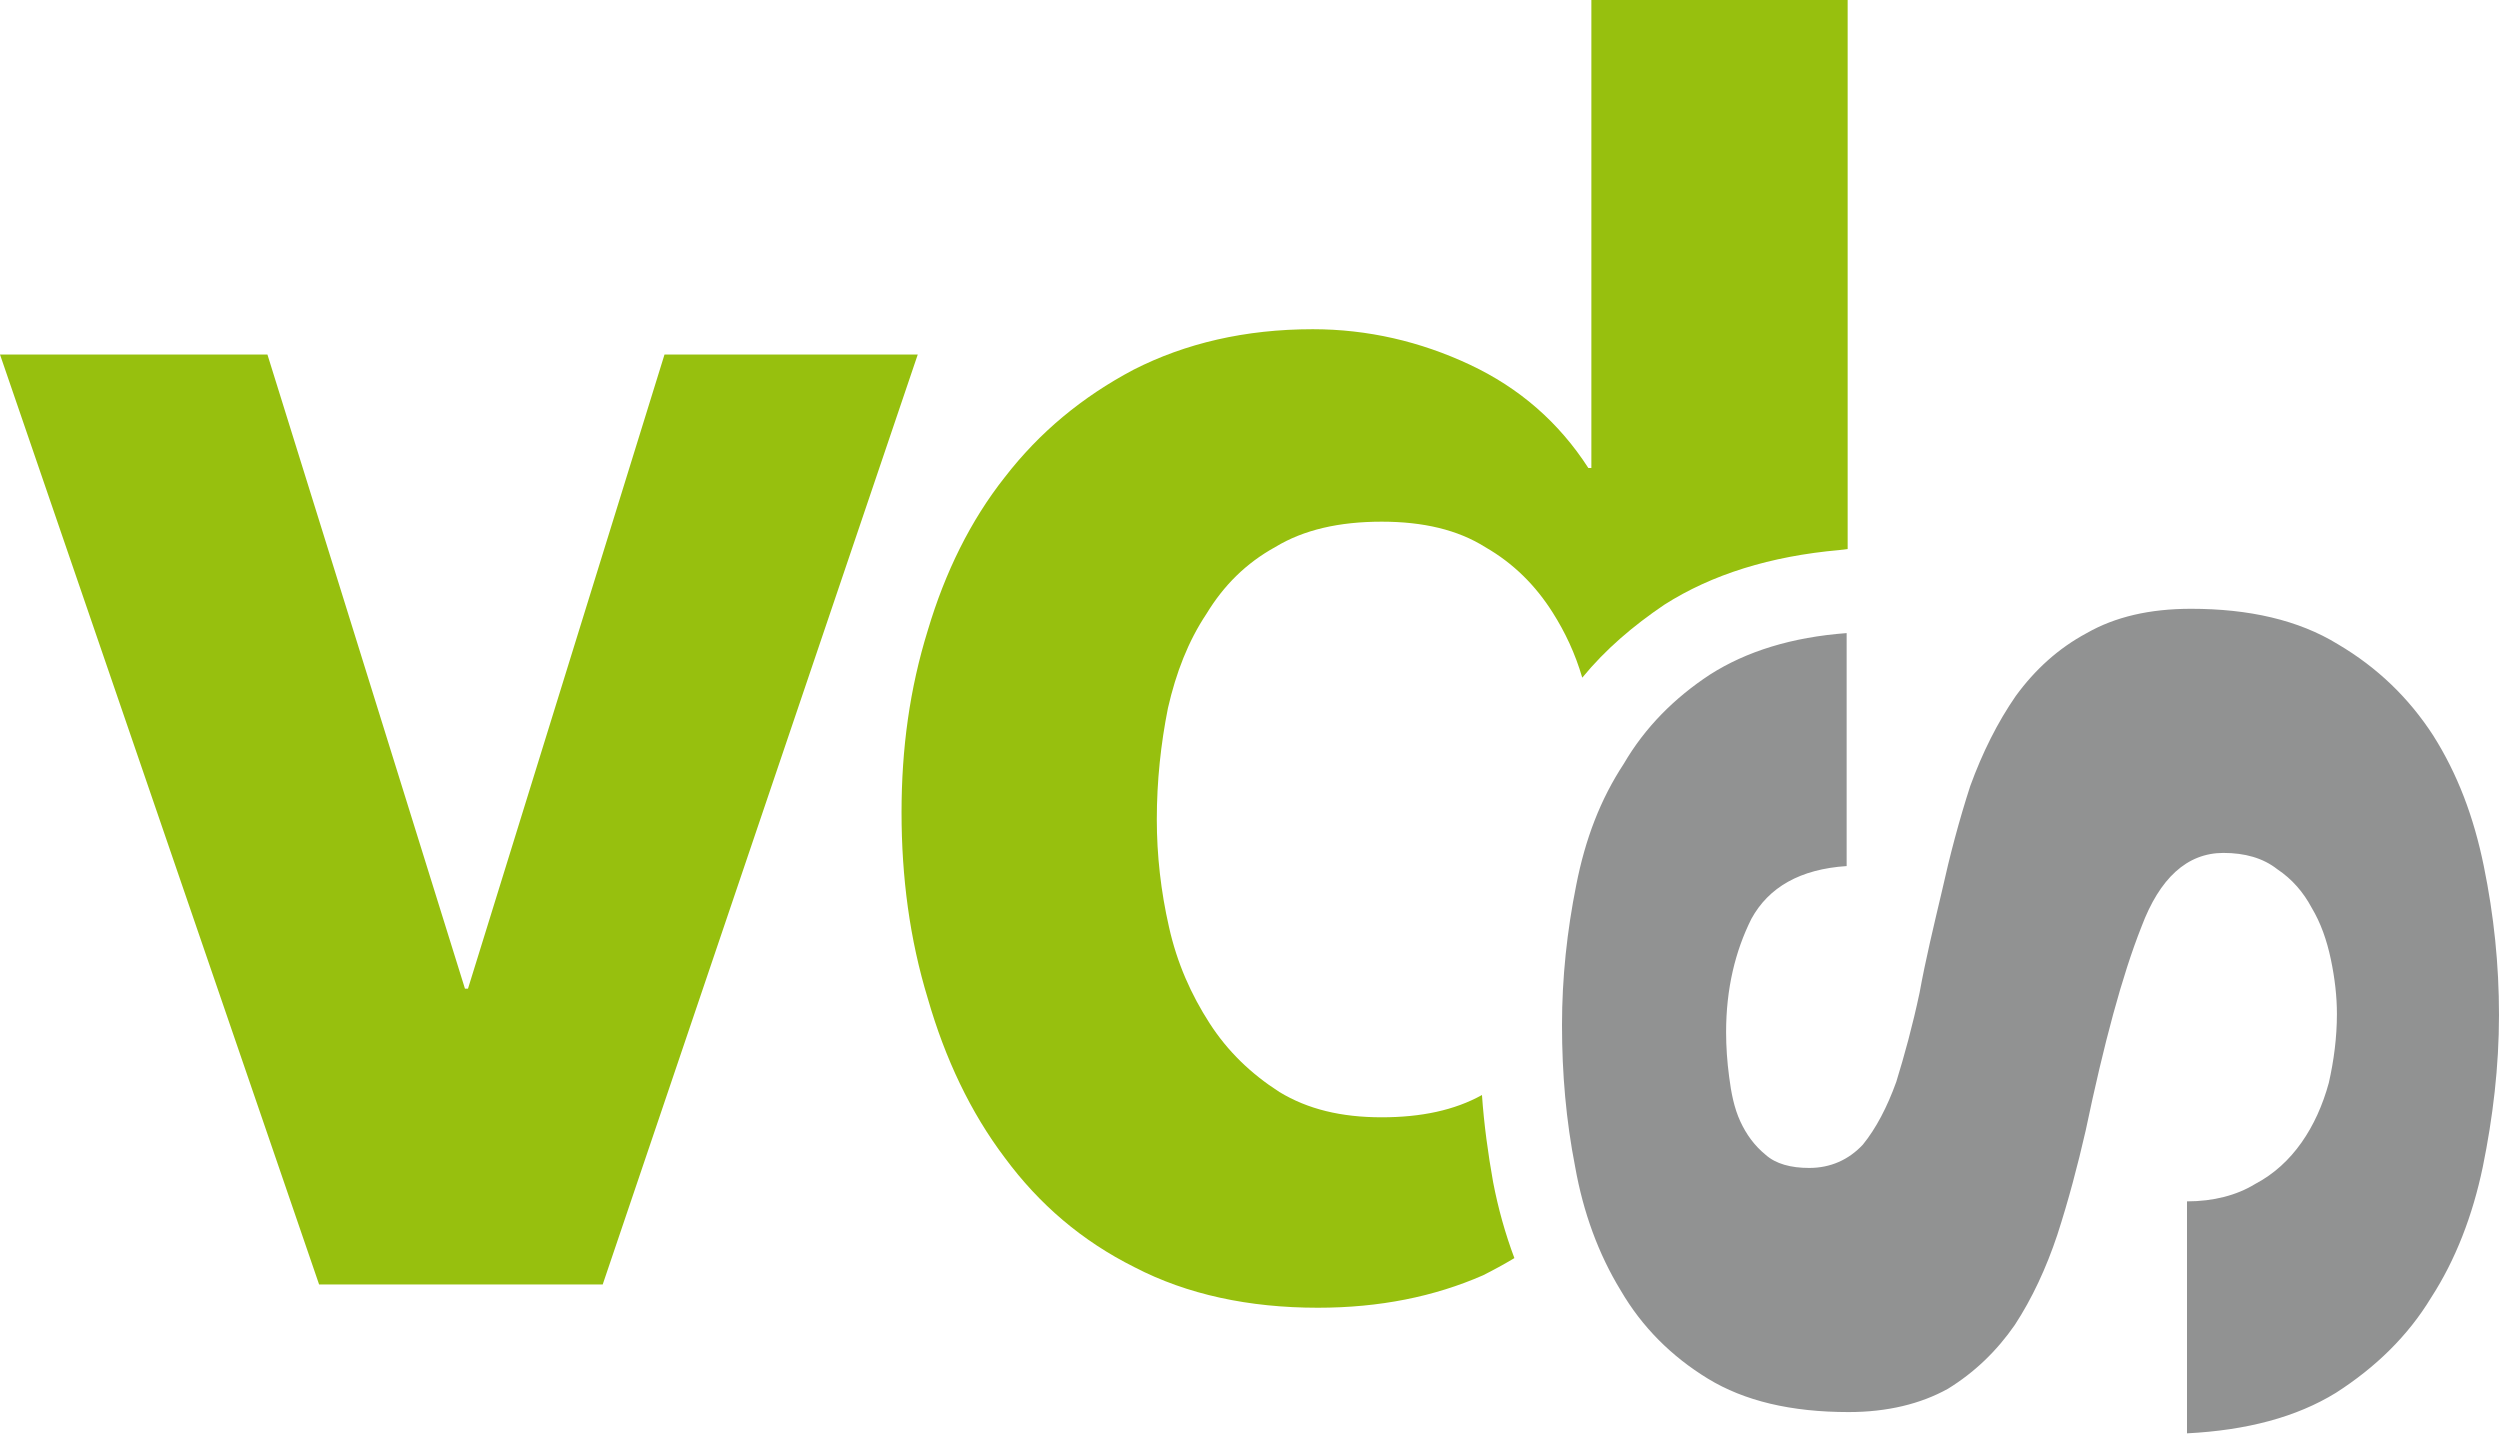 <?xml version="1.0" encoding="UTF-8" standalone="no"?>
<svg
   version="1.2"
   width="24.68mm"
   height="14.16mm"
   viewBox="0 0 2468 1416"
   preserveAspectRatio="xMidYMid"
   fill-rule="evenodd"
   stroke-width="28.222"
   stroke-linejoin="round"
   xml:space="preserve"
   id="svg80"
   sodipodi:docname="logo.svg"
   inkscape:version="1.2.2 (b0a8486541, 2022-12-01)"
   xmlns:inkscape="http://www.inkscape.org/namespaces/inkscape"
   xmlns:sodipodi="http://sodipodi.sourceforge.net/DTD/sodipodi-0.dtd"
   xmlns="http://www.w3.org/2000/svg"
   xmlns:svg="http://www.w3.org/2000/svg"
   xmlns:ooo="http://xml.openoffice.org/svg/export"><sodipodi:namedview
   id="namedview82"
   pagecolor="#ffffff"
   bordercolor="#000000"
   borderopacity="0.25"
   inkscape:showpageshadow="2"
   inkscape:pageopacity="0.0"
   inkscape:pagecheckerboard="0"
   inkscape:deskcolor="#d1d1d1"
   inkscape:document-units="mm"
   showgrid="false"
   inkscape:zoom="6.8397201"
   inkscape:cx="-3.6551203"
   inkscape:cy="30.849216"
   inkscape:window-width="1920"
   inkscape:window-height="1171"
   inkscape:window-x="0"
   inkscape:window-y="0"
   inkscape:window-maximized="1"
   inkscape:current-layer="g78" />
 <defs
   class="ClipPathGroup"
   id="defs8">
  <clipPath
   id="presentation_clip_path"
   clipPathUnits="userSpaceOnUse">
   <rect
   x="0"
   y="0"
   width="21590"
   height="27940"
   id="rect2" />
  </clipPath>
  <clipPath
   id="presentation_clip_path_shrink"
   clipPathUnits="userSpaceOnUse">
   <rect
   x="21"
   y="27"
   width="21547"
   height="27885"
   id="rect5" />
  </clipPath>
 </defs>
 <defs
   class="TextShapeIndex"
   id="defs12">
  <g
   ooo:slide="id1"
   ooo:id-list="id3 id4 id5"
   id="g10" />
 </defs>
 <defs
   class="EmbeddedBulletChars"
   id="defs44">
  <g
   id="bullet-char-template-57356"
   transform="matrix(4.8828125e-4,0,0,-4.8828125e-4,0,0)">
   <path
   d="M 580,1141 1163,571 580,0 -4,571 Z"
   id="path14" />
  </g>
  <g
   id="bullet-char-template-57354"
   transform="matrix(4.8828125e-4,0,0,-4.8828125e-4,0,0)">
   <path
   d="M 8,1128 H 1137 V 0 H 8 Z"
   id="path17" />
  </g>
  <g
   id="bullet-char-template-10146"
   transform="matrix(4.8828125e-4,0,0,-4.8828125e-4,0,0)">
   <path
   d="M 174,0 602,739 174,1481 1456,739 Z M 1358,739 309,1346 659,739 Z"
   id="path20" />
  </g>
  <g
   id="bullet-char-template-10132"
   transform="matrix(4.8828125e-4,0,0,-4.8828125e-4,0,0)">
   <path
   d="M 2015,739 1276,0 H 717 l 543,543 H 174 v 393 h 1086 l -543,545 h 557 z"
   id="path23" />
  </g>
  <g
   id="bullet-char-template-10007"
   transform="matrix(4.8828125e-4,0,0,-4.8828125e-4,0,0)">
   <path
   d="m 0,-2 c -7,16 -16,29 -25,39 l 381,530 c -94,256 -141,385 -141,387 0,25 13,38 40,38 9,0 21,-2 34,-5 21,4 42,12 65,25 l 27,-13 111,-251 280,301 64,-25 24,25 c 21,-10 41,-24 62,-43 C 886,937 835,863 770,784 769,783 710,716 594,584 L 774,223 c 0,-27 -21,-55 -63,-84 l 16,-20 C 717,90 699,76 672,76 641,76 570,178 457,381 L 164,-76 c -22,-34 -53,-51 -92,-51 -42,0 -63,17 -64,51 -7,9 -10,24 -10,44 0,9 1,19 2,30 z"
   id="path26" />
  </g>
  <g
   id="bullet-char-template-10004"
   transform="matrix(4.8828125e-4,0,0,-4.8828125e-4,0,0)">
   <path
   d="M 285,-33 C 182,-33 111,30 74,156 52,228 41,333 41,471 c 0,78 14,145 41,201 34,71 87,106 158,106 53,0 88,-31 106,-94 l 23,-176 c 8,-64 28,-97 59,-98 l 735,706 c 11,11 33,17 66,17 42,0 63,-15 63,-46 V 965 c 0,-36 -10,-64 -30,-84 L 442,47 C 390,-6 338,-33 285,-33 Z"
   id="path29" />
  </g>
  <g
   id="bullet-char-template-9679"
   transform="matrix(4.8828125e-4,0,0,-4.8828125e-4,0,0)">
   <path
   d="M 813,0 C 632,0 489,54 383,161 276,268 223,411 223,592 c 0,181 53,324 160,431 106,107 249,161 430,161 179,0 323,-54 432,-161 108,-107 162,-251 162,-431 0,-180 -54,-324 -162,-431 C 1136,54 992,0 813,0 Z"
   id="path32" />
  </g>
  <g
   id="bullet-char-template-8226"
   transform="matrix(4.8828125e-4,0,0,-4.8828125e-4,0,0)">
   <path
   d="m 346,457 c -73,0 -137,26 -191,78 -54,51 -81,114 -81,188 0,73 27,136 81,188 54,52 118,78 191,78 73,0 134,-26 185,-79 51,-51 77,-114 77,-187 0,-75 -25,-137 -76,-188 -50,-52 -112,-78 -186,-78 z"
   id="path35" />
  </g>
  <g
   id="bullet-char-template-8211"
   transform="matrix(4.8828125e-4,0,0,-4.8828125e-4,0,0)">
   <path
   d="M -4,459 H 1135 V 606 H -4 Z"
   id="path38" />
  </g>
  <g
   id="bullet-char-template-61548"
   transform="matrix(4.8828125e-4,0,0,-4.8828125e-4,0,0)">
   <path
   d="m 173,740 c 0,163 58,303 173,419 116,115 255,173 419,173 163,0 302,-58 418,-173 116,-116 174,-256 174,-419 0,-163 -58,-303 -174,-418 C 1067,206 928,148 765,148 601,148 462,206 346,322 231,437 173,577 173,740 Z"
   id="path41" />
  </g>
 </defs>
 <g
   id="g49"
   transform="translate(-9572,-4982)">
  <g
   id="id2"
   class="Master_Slide">
   <g
   id="bg-id2"
   class="Background" />
   <g
   id="bo-id2"
   class="BackgroundObjects" />
  </g>
 </g>
 <g
   class="SlideGroup"
   id="g78"
   transform="translate(-9572,-4982)">
  <g
   id="g76">
   <g
   id="container-id1">
    <g
   id="id1"
   class="Slide"
   clip-path="url(#presentation_clip_path)">
     <g
   class="Page"
   id="g72">
      <g
   class="com.sun.star.drawing.PolyPolygonShape"
   id="g56">
       <g
   id="id3">
        <rect
   class="BoundingBox"
   stroke="none"
   fill="none"
   x="9572"
   y="5332"
   width="907"
   height="920"
   id="rect51" />
        <path
   fill="#bbcf00"
   stroke="none"
   d="m 10228,5332 -194,626 h -3 l -195,-626 h -264 l 315,918 h 280 l 311,-918 z"
   id="path53"
   style="fill:#97c00e;fill-opacity:1" />
       </g>
      </g>
      <g
   class="com.sun.star.drawing.ClosedBezierShape"
   id="g63">
       <g
   id="id4">
        <rect
   class="BoundingBox"
   stroke="none"
   fill="none"
   x="10462"
   y="4982"
   width="936"
   height="1292"
   id="rect58"
   inkscape:label="rect58" />
        <path
   fill="#bbcf00"
   stroke="none"
   d="m 11046,6149 c -5,-28 -9,-57 -11,-86 -27,15 -60,22 -99,22 -40,0 -73,-8 -101,-25 -28,-18 -51,-40 -69,-68 -18,-28 -32,-59 -40,-95 -8,-35 -12,-71 -12,-106 0,-38 4,-75 11,-110 8,-35 20,-66 38,-93 17,-28 39,-50 68,-66 28,-17 63,-25 105,-25 41,0 75,8 102,25 28,16 50,38 67,65 12,19 22,40 29,64 23,-28 50,-51 81,-72 47,-30 105,-48 173,-54 l 8,-1 v -542 h -253 v 462 h -3 c -29,-45 -68,-79 -117,-102 -49,-23 -101,-35 -155,-35 -67,0 -126,14 -177,40 -51,27 -93,62 -127,106 -34,43 -59,94 -76,151 -18,58 -26,117 -26,180 0,64 8,125 26,184 17,59 42,112 76,157 34,46 76,82 128,108 52,27 113,40 181,40 61,0 115,-11 163,-32 10,-5 21,-11 31,-17 -9,-24 -16,-49 -21,-75 z"
   id="path60"
   style="fill:#97c00e;fill-opacity:1" />
       </g>
      </g>
      <g
   class="com.sun.star.drawing.ClosedBezierShape"
   id="g70">
       <g
   id="id5">
        <rect
   class="BoundingBox"
   stroke="none"
   fill="none"
   x="11114"
   y="5583"
   width="926"
   height="815"
   id="rect65" />
        <path
   fill="#919292"
   stroke="none"
   d="m 11798,6151 c 19,-10 34,-24 46,-41 12,-17 21,-37 27,-59 5,-22 8,-45 8,-68 0,-17 -2,-35 -6,-54 -4,-19 -10,-36 -19,-51 -8,-15 -19,-28 -34,-38 -14,-11 -32,-16 -53,-16 -36,0 -63,25 -81,73 -19,48 -37,115 -55,201 -8,35 -17,69 -28,103 -11,33 -25,63 -42,89 -18,26 -40,47 -66,63 -27,15 -60,23 -98,23 -57,0 -103,-11 -139,-33 -36,-22 -65,-51 -86,-87 -22,-36 -37,-77 -45,-122 -9,-46 -13,-92 -13,-140 0,-47 5,-93 14,-138 9,-46 24,-85 47,-120 21,-36 50,-65 85,-88 36,-23 81,-37 135,-41 v 230 c -46,3 -77,21 -94,52 -16,32 -25,69 -25,112 0,14 1,29 3,44 2,16 5,31 11,44 6,13 14,24 25,33 10,9 25,13 43,13 21,0 39,-8 53,-23 13,-16 24,-37 33,-62 8,-26 16,-55 23,-88 6,-33 14,-66 22,-100 8,-36 17,-70 28,-104 12,-33 27,-63 45,-89 19,-26 42,-47 70,-62 28,-16 62,-24 103,-24 57,0 106,11 145,35 39,23 70,53 94,90 24,38 40,80 50,129 10,49 15,97 15,147 0,51 -6,101 -16,150 -10,48 -27,92 -51,129 -23,38 -55,69 -94,94 -39,24 -88,37 -147,40 v -229 c 26,0 49,-6 67,-17 z"
   id="path67" />
       </g>
      </g>
     </g>
    </g>
   </g>
  </g>
 </g>
</svg>
